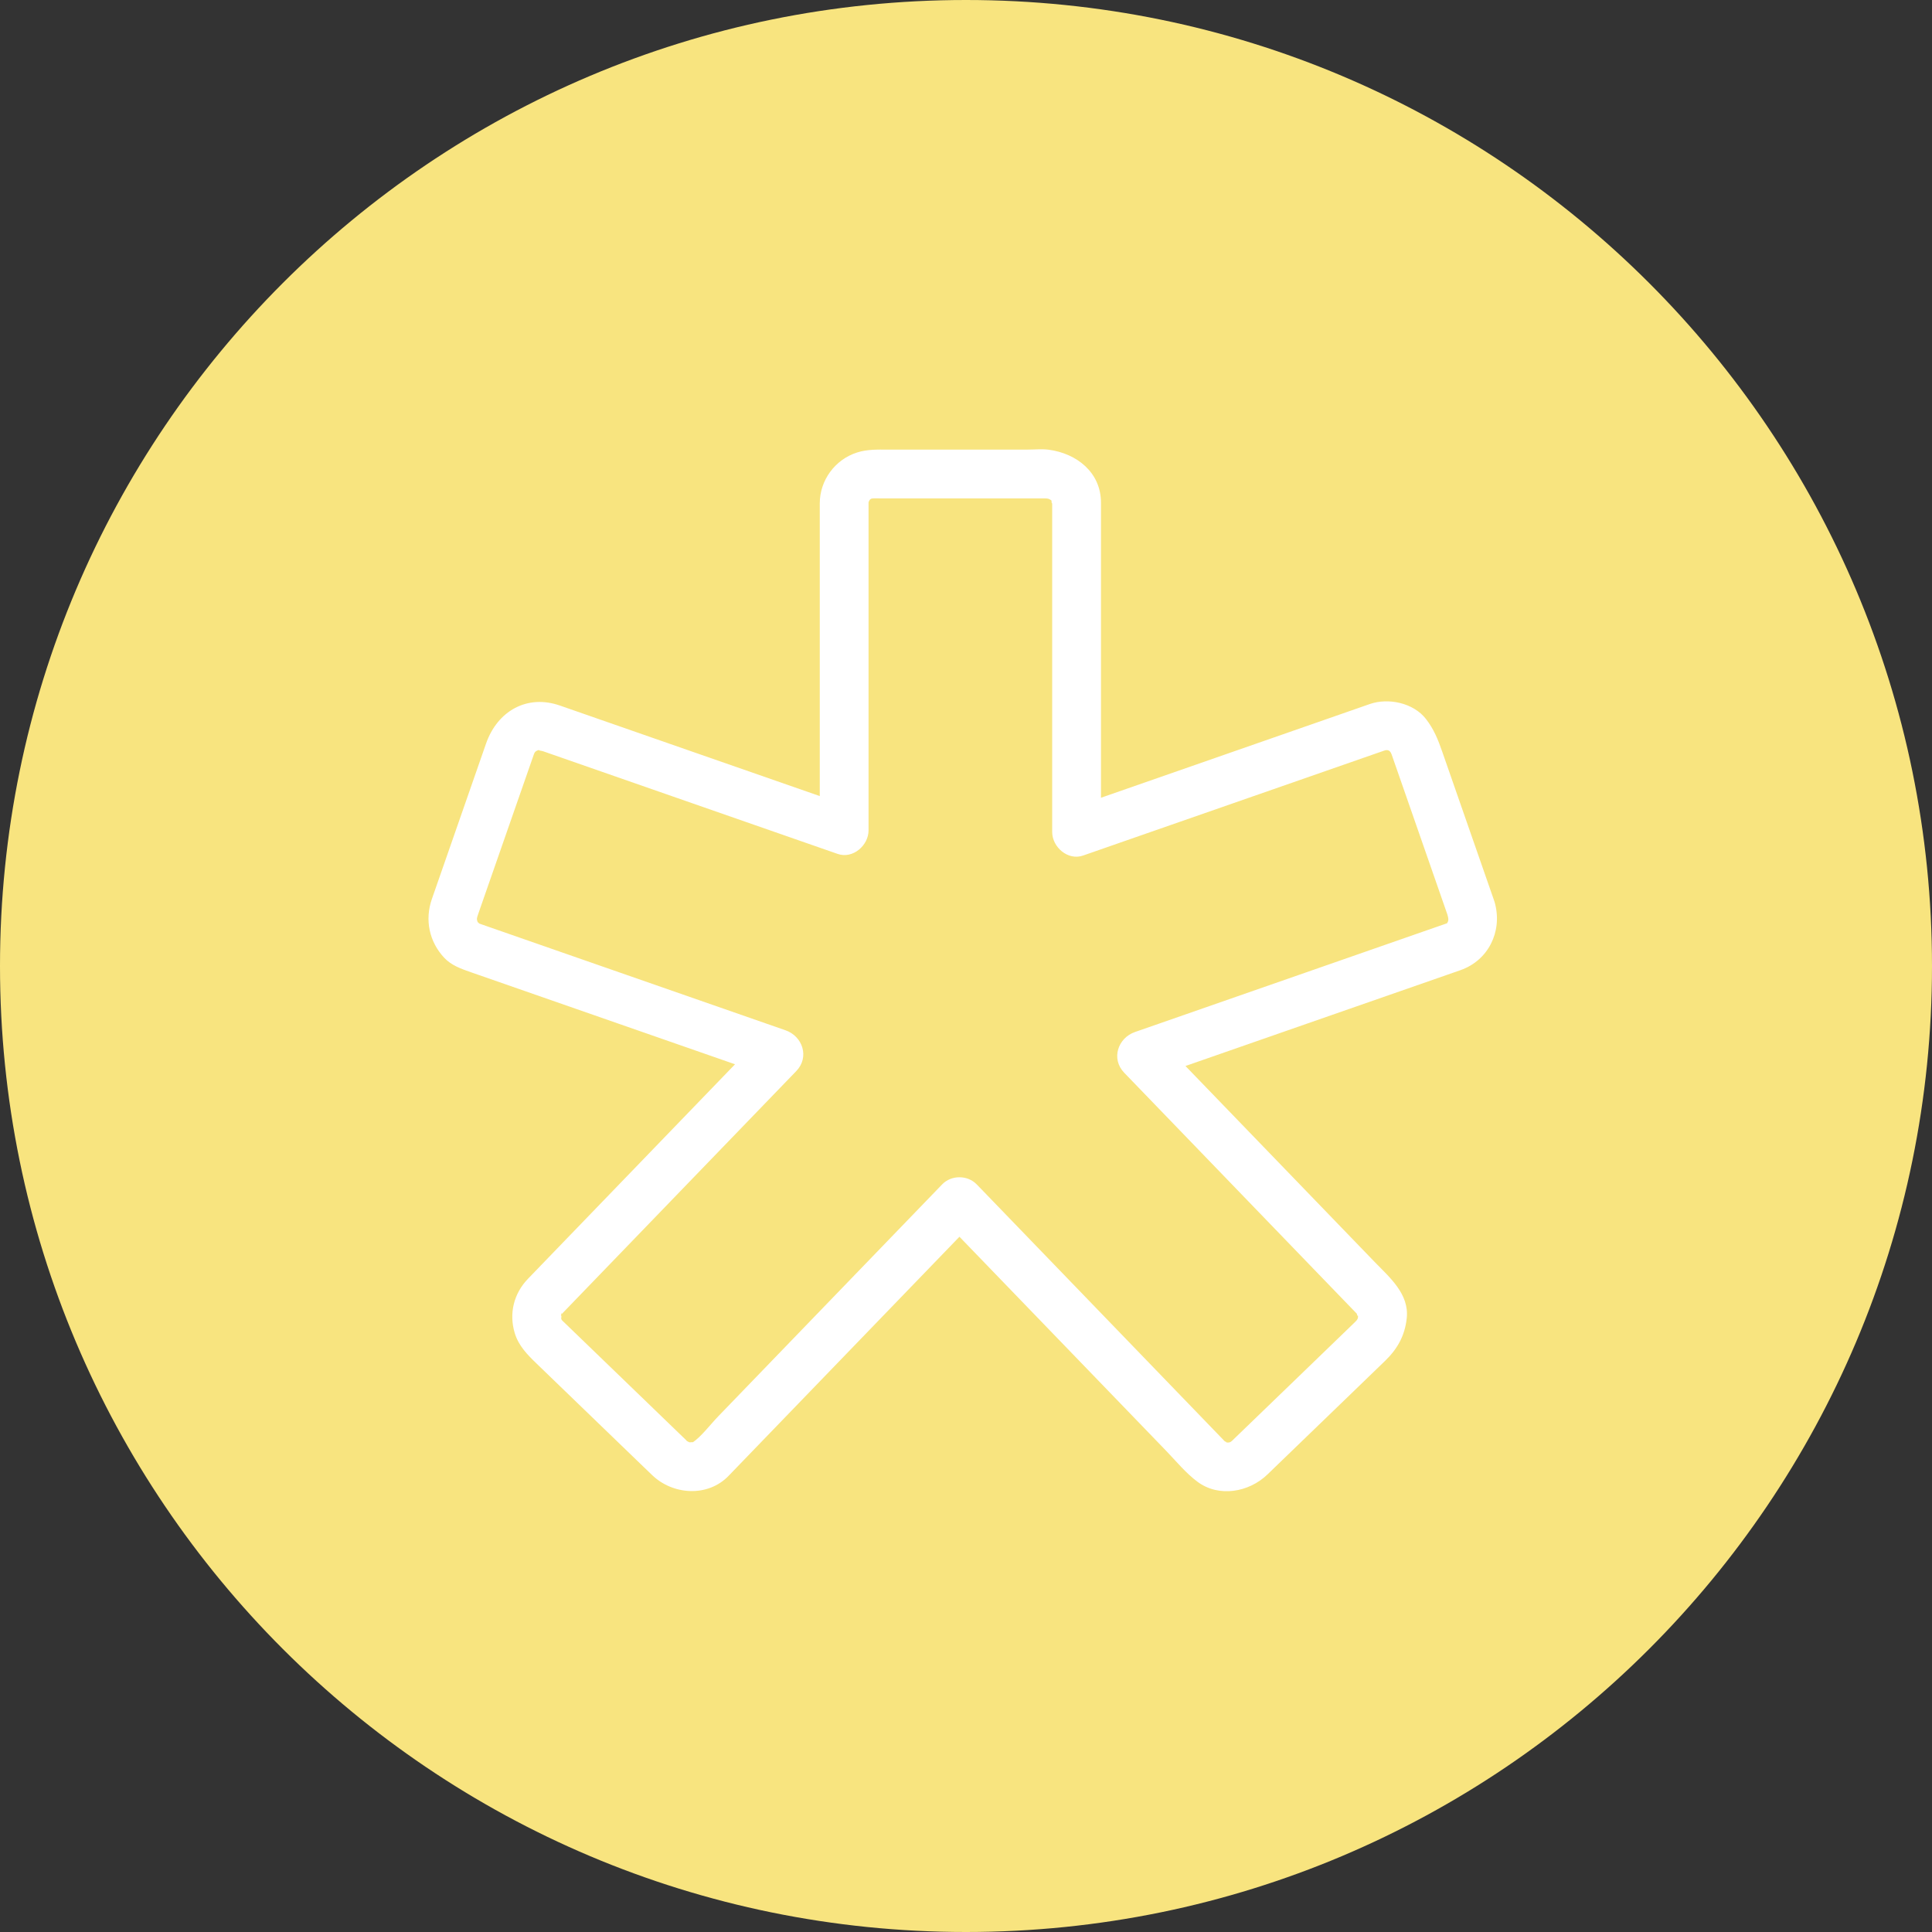 <?xml version="1.0" encoding="UTF-8" standalone="no"?><svg xmlns="http://www.w3.org/2000/svg" fill="#000000" height="484.29pt" version="1.1" viewBox="0 0 484.29 484.29" width="484.29pt">
 <rect x="0" y="0" width="484.29" height="484.29" fill="#333333" stroke="none"/>
 <g id="surface1">
  <g id="change1_1"><path d="m484.29 242.15c0 133.73-108.41 242.14-242.15 242.14-133.73 0-242.14-108.41-242.14-242.14 0-133.74 108.41-242.15 242.14-242.15 133.74 0.004 242.15 108.41 242.15 242.15" fill="#f8e47f"/></g>
  <g id="change2_1"><path d="m362.95 231.03c-0.09 0.18-0.16 0.31-0.22 0.4-0.27 0.09-0.53 0.18-0.79 0.28-1.78 0.61-3.55 1.24-5.33 1.85-6.78 2.37-13.56 4.73-20.33 7.09-15.16 5.28-30.32 10.56-45.48 15.85-2.1 0.73-4.2 1.46-6.29 2.19-4.32 1.51-6.05 6.76-2.7 10.22 18.44 19.1 36.87 38.2 55.31 57.3 0.99 1.03 1.99 2.06 2.99 3.09 0.05 0.06 0.12 0.13 0.18 0.2-0.46-0.48 0.16 0.79 0.11 0.18 0.08 0.91-0.14 1.14-1 1.97-4.7 4.55-9.41 9.09-14.12 13.64-5.17 4.99-10.34 9.98-15.5 14.96-0.3 0.29-0.59 0.57-0.88 0.85-0.67 0.65-1.03 0.49-1.76 0.47 0.82 0.03-0.12-0.27-0.12-0.27-0.73-0.76-1.45-1.51-2.18-2.26-19.62-20.32-39.24-40.65-58.86-60.97-0.39-0.4-0.77-0.8-1.16-1.19-2.28-2.37-6.36-2.37-8.64 0-18.71 19.37-37.42 38.76-56.13 58.14-1.89 1.95-4.44 5.32-6.48 6.57 0.3-0.21-0.58 0.03-0.83-0.08-0.85-0.41-0.45-0.23-0.74-0.51-0.54-0.52-1.07-1.03-1.61-1.55-2.36-2.28-4.73-4.57-7.09-6.85-5.99-5.78-11.98-11.56-17.97-17.35-1.34-1.29-2.68-2.58-4.01-3.87-0.74-0.72-0.46-0.34-0.71-1.2 0.21 0.71 0.12-1.07-0.04-0.28 0.29-1.48 0.29-0.58 0.13-0.39 0.16-0.19 0.34-0.36 0.51-0.54 18.99-19.66 37.97-39.32 56.95-58.99 0.48-0.5 0.96-1 1.45-1.5 3.34-3.46 1.62-8.71-2.7-10.22-24.78-8.64-49.55-17.27-74.33-25.9-0.94-0.33-1.88-0.66-2.82-0.99 0.73 0.26-0.04-0.26-0.01-0.19-0.3-0.79-0.24-1.02 0.08-1.93 0.18-0.51 0.36-1.02 0.53-1.54 2.44-6.98 4.87-13.97 7.31-20.96 2.06-5.91 4.12-11.81 6.18-17.72 0.26-0.76 0.78-0.92 1.56-1.12-0.85 0.21 0.28 0.25 0.72 0.4 1.56 0.55 3.12 1.09 4.67 1.63 23.06 8.04 46.12 16.07 69.18 24.11 3.8 1.32 7.74-2.12 7.74-5.9v-78.99-3.19c0-0.14 0.25-0.92 0.86-1.01 0.63-0.08 1.32-0.03 1.96-0.03h21.54 19.64c1.07 0 1.2 0.09 1.77 0.46 0.06 0.09 0.15 0.23 0.26 0.43-0.39-0.66-0.03 0.73 0 0.3v0.06 4.2 78.18c0 3.78 3.94 7.23 7.74 5.9 24.53-8.55 49.05-17.09 73.57-25.64 0.63-0.21 1.25-0.43 1.88-0.65 0.64-0.23 1.45-0.34 1.9 0.95 1.41 4.06 2.83 8.13 4.25 12.2 3.24 9.31 6.49 18.63 9.73 27.94 0.27 0.89 0.3 1.42 0.13 1.77zm-0.25 0.45c-0.15 0.23-0.15 0.11 0 0zm12.09-4.84c-0.04-0.21-0.1-0.42-0.17-0.63-4.38-12.56-8.75-25.12-13.13-37.68-1.03-2.96-2.07-5.56-4.05-8.11-3.14-4.04-9.42-5.36-14.08-3.74l-12.9 4.5-54.48 18.99v-70.58-3.39c0-7.6-6.11-12.34-13.09-13.27-1.71-0.22-3.55-0.03-5.27-0.03h-11.28-23.8c-2.6 0-5.15-0.09-7.68 0.72-5.54 1.75-9.37 6.97-9.37 12.76v73.37c-21.71-7.56-43.42-15.12-65.13-22.69-8.27-2.88-15.68 1.39-18.52 9.52-2.28 6.55-4.57 13.11-6.85 19.66-2.24 6.44-4.49 12.87-6.73 19.31-1.82 5.23-0.68 10.72 3.12 14.76 1.8 1.91 4.27 2.76 6.67 3.6 22.07 7.69 44.14 15.38 66.2 23.07-16.22 16.81-32.45 33.61-48.67 50.42-1.08 1.12-2.15 2.23-3.22 3.34-3.56 3.68-4.81 8.67-3.34 13.59 0.96 3.22 3.2 5.47 5.52 7.71 2.42 2.34 4.84 4.67 7.26 7.01 5.96 5.75 11.92 11.51 17.88 17.26 1.26 1.21 2.51 2.42 3.77 3.63 5.2 5.03 13.97 5.61 19.17 0.22 18.86-19.53 37.72-39.07 56.58-58.6 0.43-0.45 0.87-0.9 1.3-1.35 17.27 17.88 34.54 35.77 51.8 53.65 2.53 2.62 4.94 5.59 7.87 7.77 5.38 4 12.92 2.63 17.54-1.83 1.58-1.53 3.15-3.05 4.73-4.57 6.05-5.84 12.11-11.69 18.17-17.54 2.19-2.11 4.38-4.23 6.57-6.35 3.12-3.01 4.99-6.35 5.45-10.75 0.63-6.03-4.29-10.18-8.04-14.05-4.91-5.09-9.81-10.17-14.72-15.25-10.9-11.29-21.8-22.59-32.71-33.88 21.78-7.59 43.56-15.18 65.34-22.77 1.19-0.42 2.39-0.83 3.58-1.25 6.95-2.42 10.47-9.55 8.71-16.55" fill="#ffffff"/></g>
 </g>
</svg>